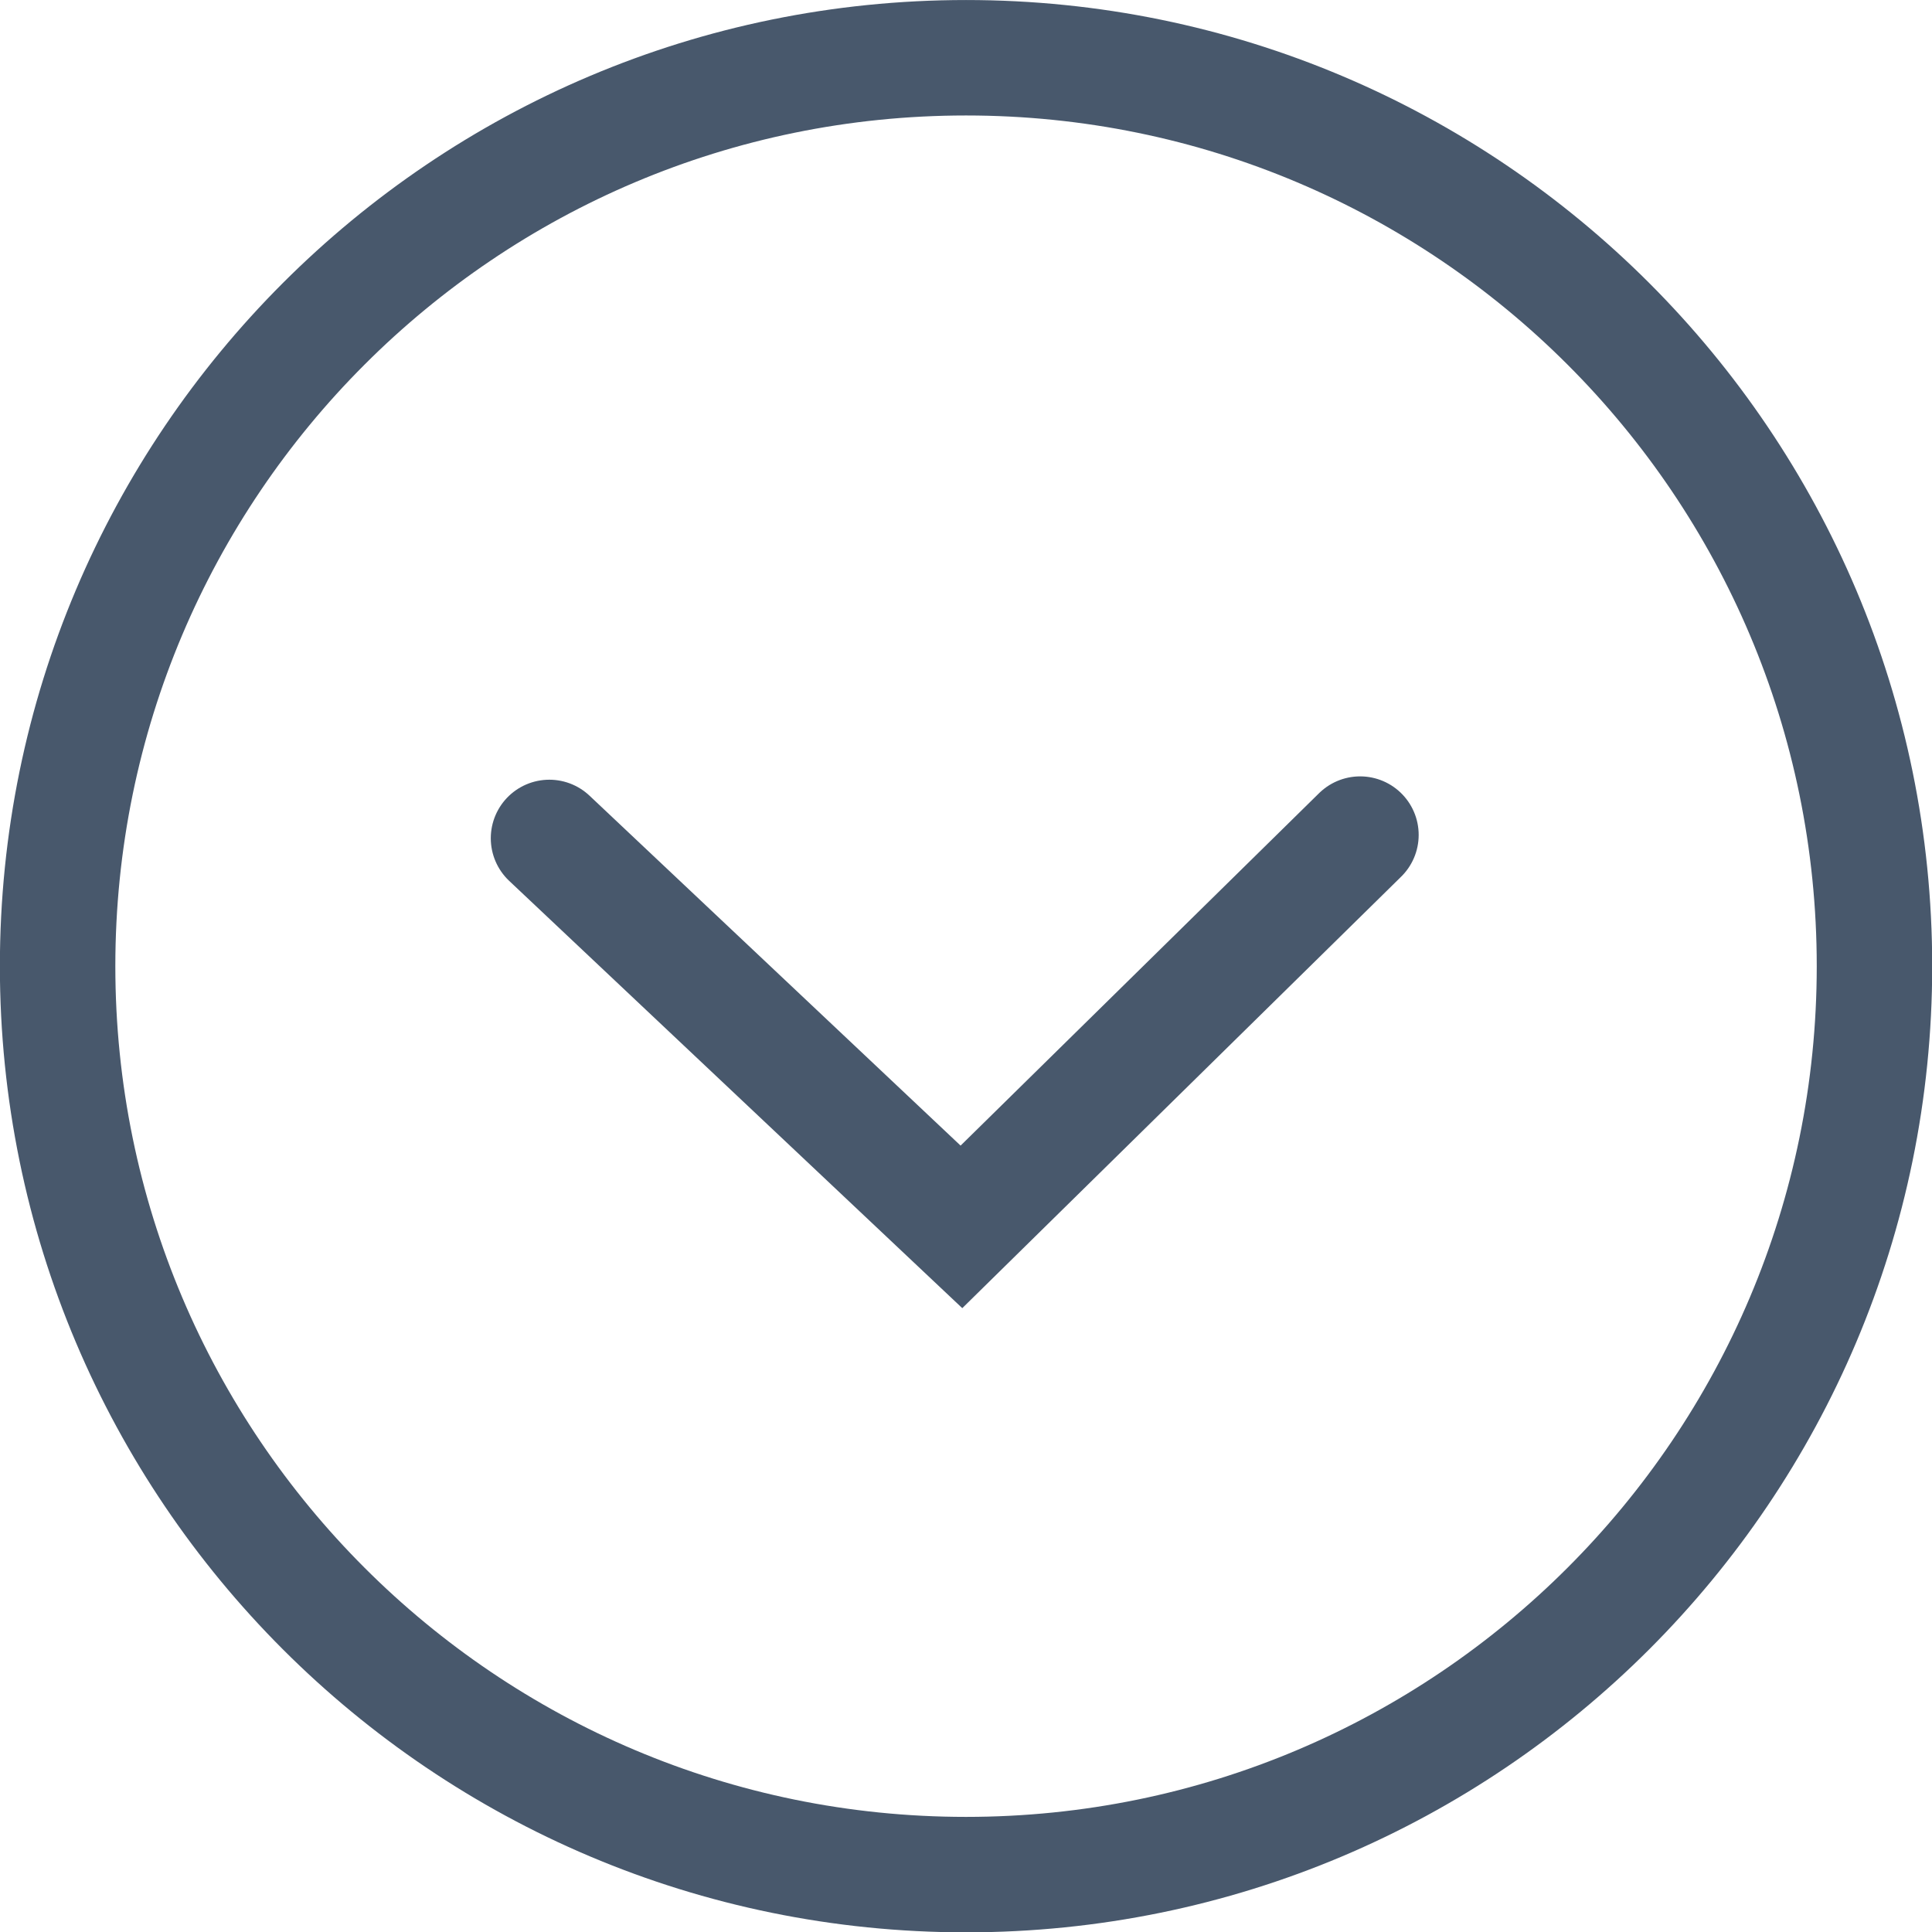 <?xml version="1.0" encoding="UTF-8" standalone="no"?>
<!-- Created with Inkscape (http://www.inkscape.org/) -->

<svg
   xmlns:dc="http://purl.org/dc/elements/1.1/"
   xmlns:cc="http://creativecommons.org/ns#"
   xmlns:rdf="http://www.w3.org/1999/02/22-rdf-syntax-ns#"
   xmlns:svg="http://www.w3.org/2000/svg"
   xmlns="http://www.w3.org/2000/svg"
   xmlns:sodipodi="http://sodipodi.sourceforge.net/DTD/sodipodi-0.dtd"
   xmlns:inkscape="http://www.inkscape.org/namespaces/inkscape"
   width="33"
   height="33"
   id="svg2"
   version="1.1"
   inkscape:version="0.48.4 r9943 custom"
   sodipodi:docname="less.svg">
  <defs
     id="defs4">
    <inkscape:path-effect
       effect="spiro"
       id="path-effect6783"
       is_visible="true" />
    <inkscape:path-effect
       effect="spiro"
       id="path-effect3778"
       is_visible="true" />
  </defs>
  <sodipodi:namedview
     id="base"
     pagecolor="#ffffff"
     bordercolor="#666666"
     borderopacity="1.0"
     inkscape:pageopacity="0.0"
     inkscape:pageshadow="2"
     inkscape:zoom="45.240833"
     inkscape:cx="16.566524"
     inkscape:cy="15.851216"
     inkscape:document-units="px"
     inkscape:current-layer="layer1"
     showgrid="false"
     fit-margin-top="0"
     fit-margin-left="0"
     fit-margin-right="0"
     fit-margin-bottom="0"
     showborder="false"
     inkscape:showpageshadow="false"
     inkscape:window-width="1440"
     inkscape:window-height="852"
     inkscape:window-x="0"
     inkscape:window-y="22"
     inkscape:window-maximized="0"
     showguides="true"
     inkscape:guide-bbox="true">
    <sodipodi:guide
       orientation="1,0"
       position="16.422,27.037"
       id="guide6785" />
    <sodipodi:guide
       orientation="0,1"
       position="19.054,16.508"
       id="guide6787" />
  </sodipodi:namedview>
  <g
     inkscape:label="Layer 1"
     inkscape:groupmode="layer"
     id="layer1"
     transform="translate(-308.494,-560.719)">
    <path
       sodipodi:type="arc"
       style="fill:none;stroke:#48586c;stroke-width:2;stroke-miterlimit:4;stroke-opacity:1;stroke-dasharray:none"
       id="path6759"
       sodipodi:cx="13.304721"
       sodipodi:cy="14.420601"
       sodipodi:rx="15.736767"
       sodipodi:ry="15.736767"
       d="m 29.041,14.421 c 0,8.691 -7.046,15.737 -15.737,15.737 -8.691,0 -15.737,-7.046 -15.737,-15.737 0,-8.691 7.046,-15.737 15.737,-15.737 8.691,0 15.737,7.046 15.737,15.737 z"
       transform="matrix(0.986,0,0,0.986,311.877,563.003)" />
    <path
       style="fill:none;stroke:#48586c;stroke-width:2;stroke-linecap:round;stroke-linejoin:miter;stroke-miterlimit:4;stroke-opacity:1;stroke-dasharray:none"
       d="m 317.877,575.037 7.039,6.638 6.81,-6.695"
       id="path6781"
       inkscape:path-effect="#path-effect6783"
       inkscape:original-d="m 317.87715,575.03682 7.03863,6.63806 6.80972,-6.69528"
       inkscape:connector-curvature="0"
       inkscape:transform-center-y="1.115878"
       inkscape:transform-center-x="0.114456" />
  </g>
</svg>
